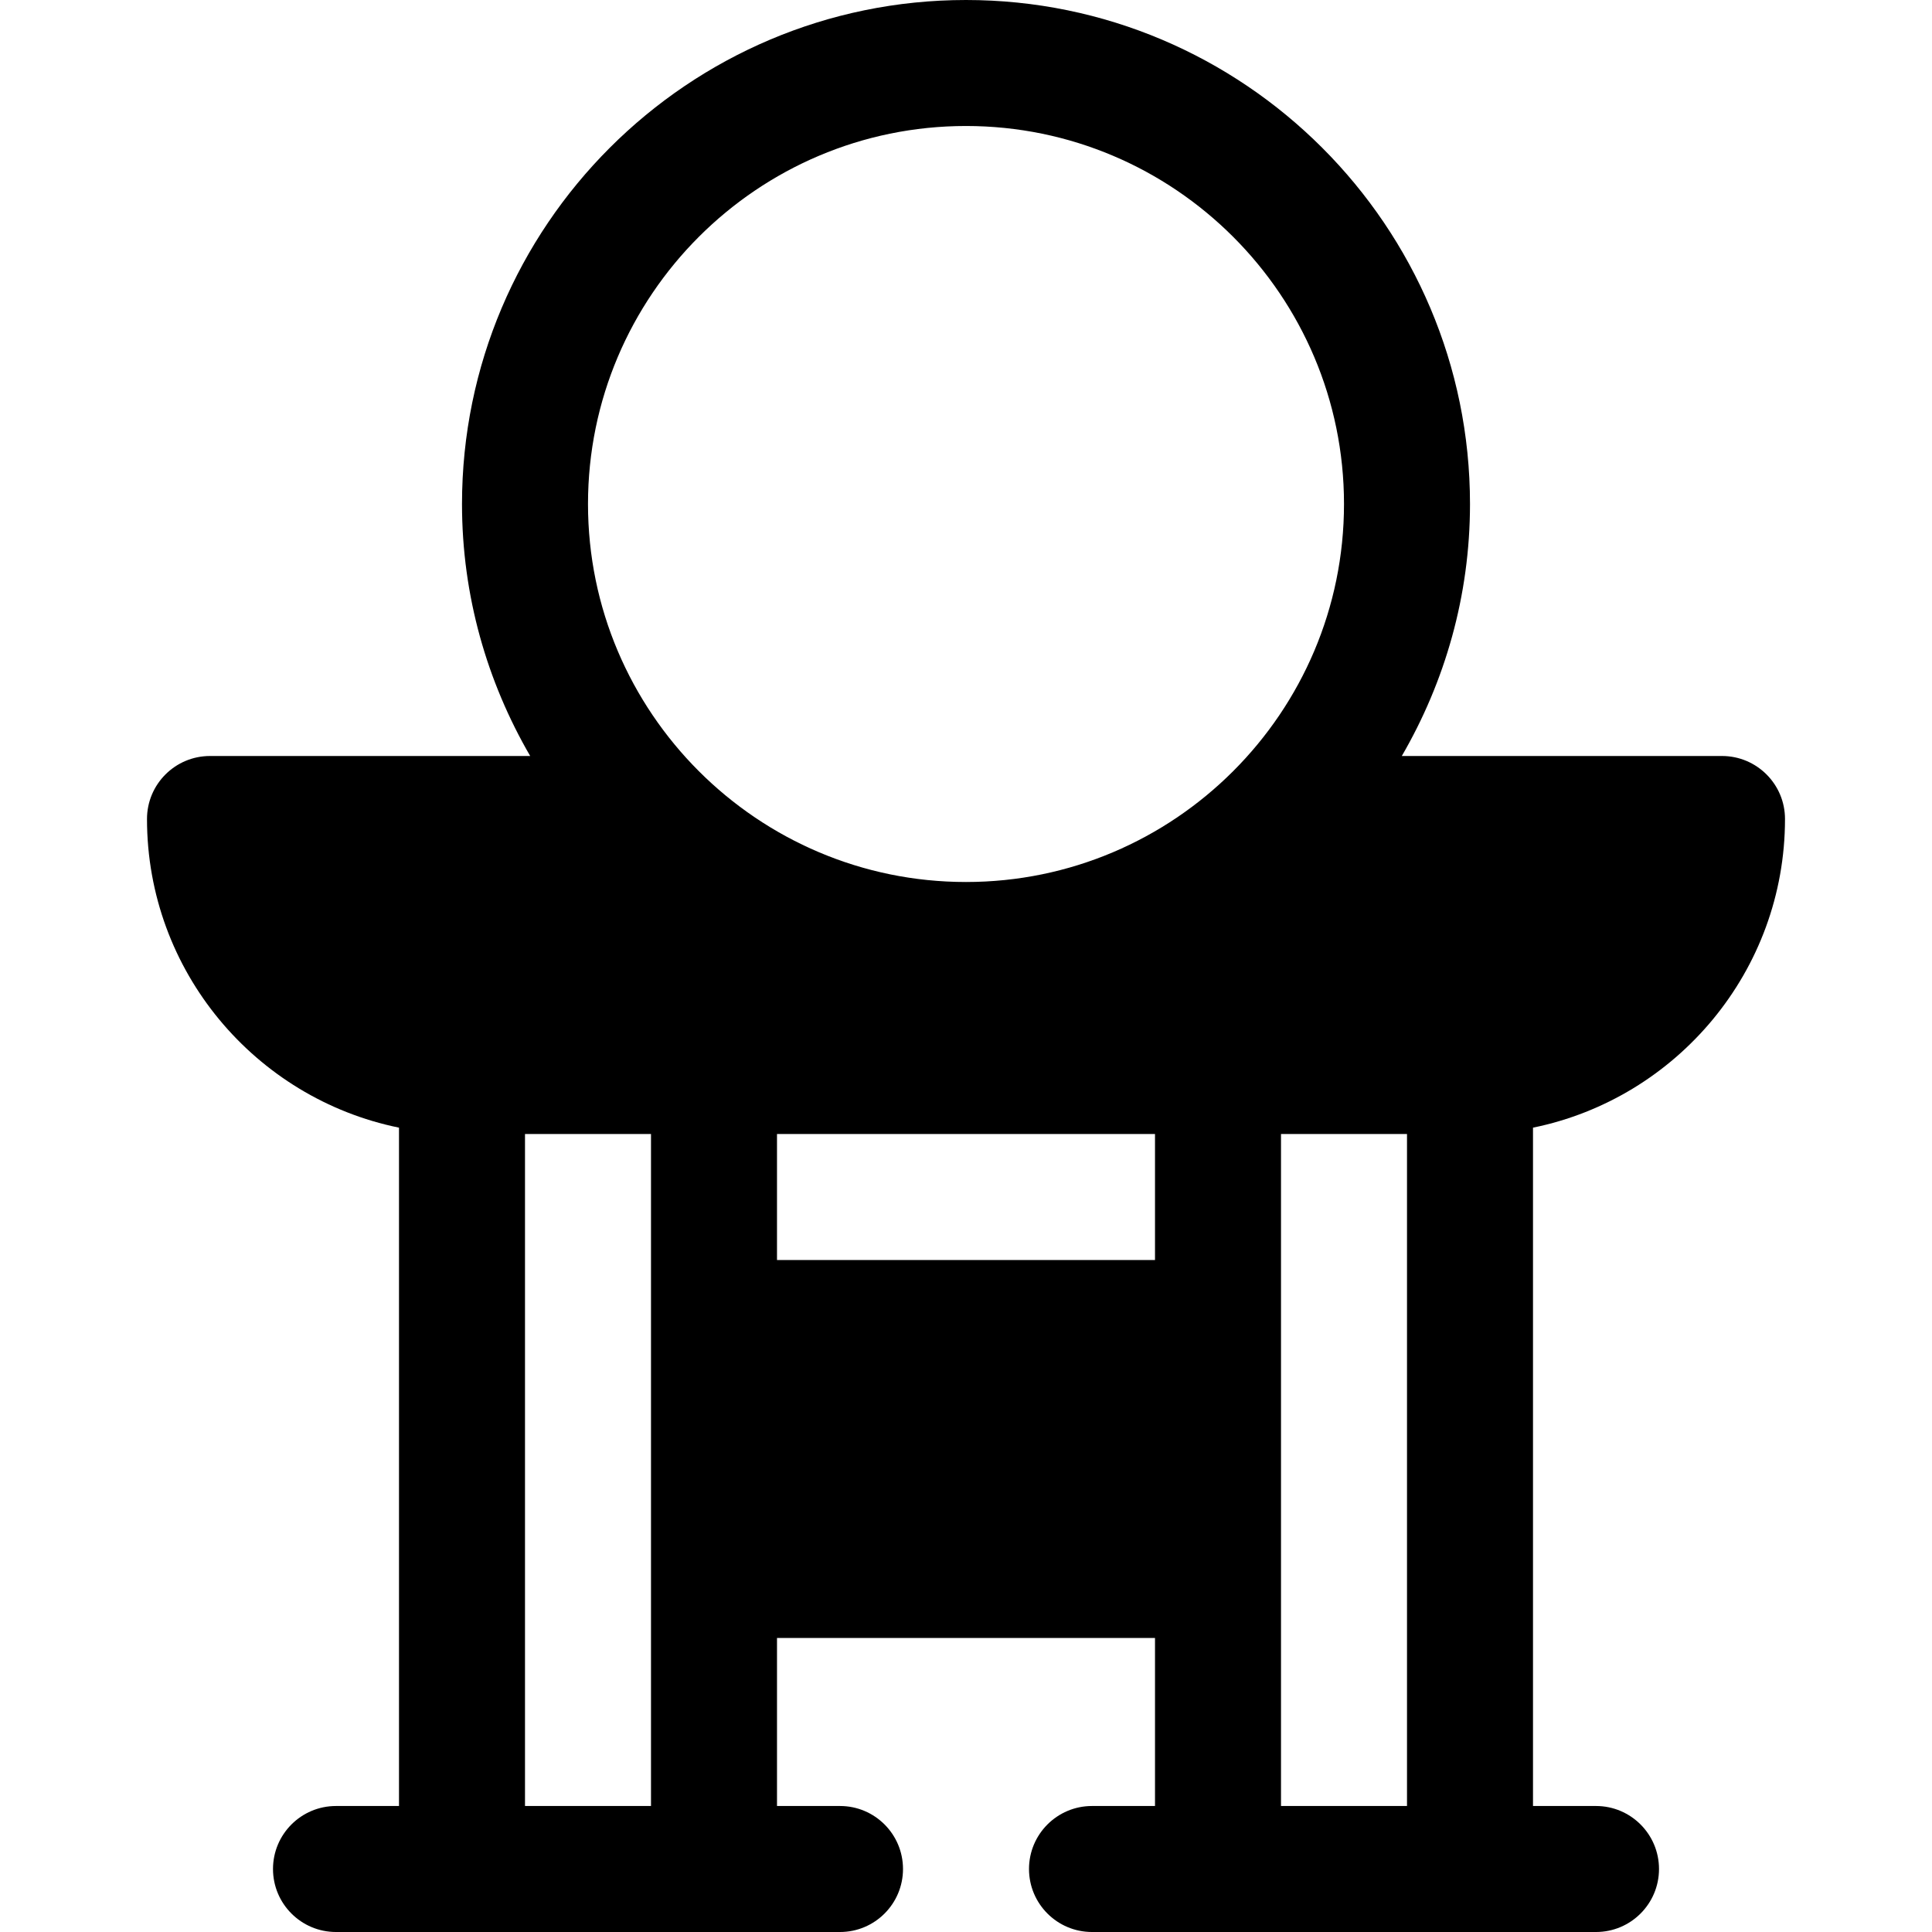 <?xml version="1.0" encoding="iso-8859-1"?>
<!-- Uploaded to: SVG Repo, www.svgrepo.com, Generator: SVG Repo Mixer Tools -->
<svg fill="#000000" height="800px" width="800px" version="1.1" id="Layer_1" xmlns="http://www.w3.org/2000/svg" xmlns:xlink="http://www.w3.org/1999/xlink" 
	 viewBox="0 0 512 512" xml:space="preserve">
<g>
	<g>
		<path d="M473.043,217.043c0-9.223-7.479-16.696-16.696-16.696h-84.853c11.421-19.673,18.07-42.443,18.07-66.783
			C389.565,59.918,329.652,0,256,0S122.435,59.918,122.435,133.565c0,24.34,6.649,47.11,18.07,66.783H55.652
			c-9.217,0-16.696,7.473-16.696,16.696c0,40.316,28.724,74.04,66.783,81.795v179.77H89.044c-9.217,0-16.696,7.473-16.696,16.696
			c0,9.223,7.479,16.696,16.696,16.696h33.391h66.783h33.391c9.217,0,16.696-7.473,16.696-16.696
			c0-9.223-7.479-16.696-16.696-16.696h-16.696v-44.522h100.174v44.522h-16.696c-9.217,0-16.696,7.473-16.696,16.696
			c0,9.223,7.479,16.696,16.696,16.696h33.391h66.783h33.391c9.217,0,16.696-7.473,16.696-16.696
			c0-9.223-7.479-16.696-16.696-16.696h-16.696v-179.77C444.319,291.083,473.043,257.359,473.043,217.043z M172.522,350.609v66.783
			v61.217H139.13V300.522h33.391V350.609z M306.087,333.913H205.913v-33.391h100.174V333.913z M256,233.739
			c-55.239,0-100.174-44.94-100.174-100.174c0-55.234,44.935-100.174,100.174-100.174c55.239,0,100.174,44.94,100.174,100.174
			C356.174,188.799,311.239,233.739,256,233.739z M372.87,478.609h-33.391v-61.217v-66.783v-50.087h33.391V478.609z"/>
	</g>
</g>
</svg>